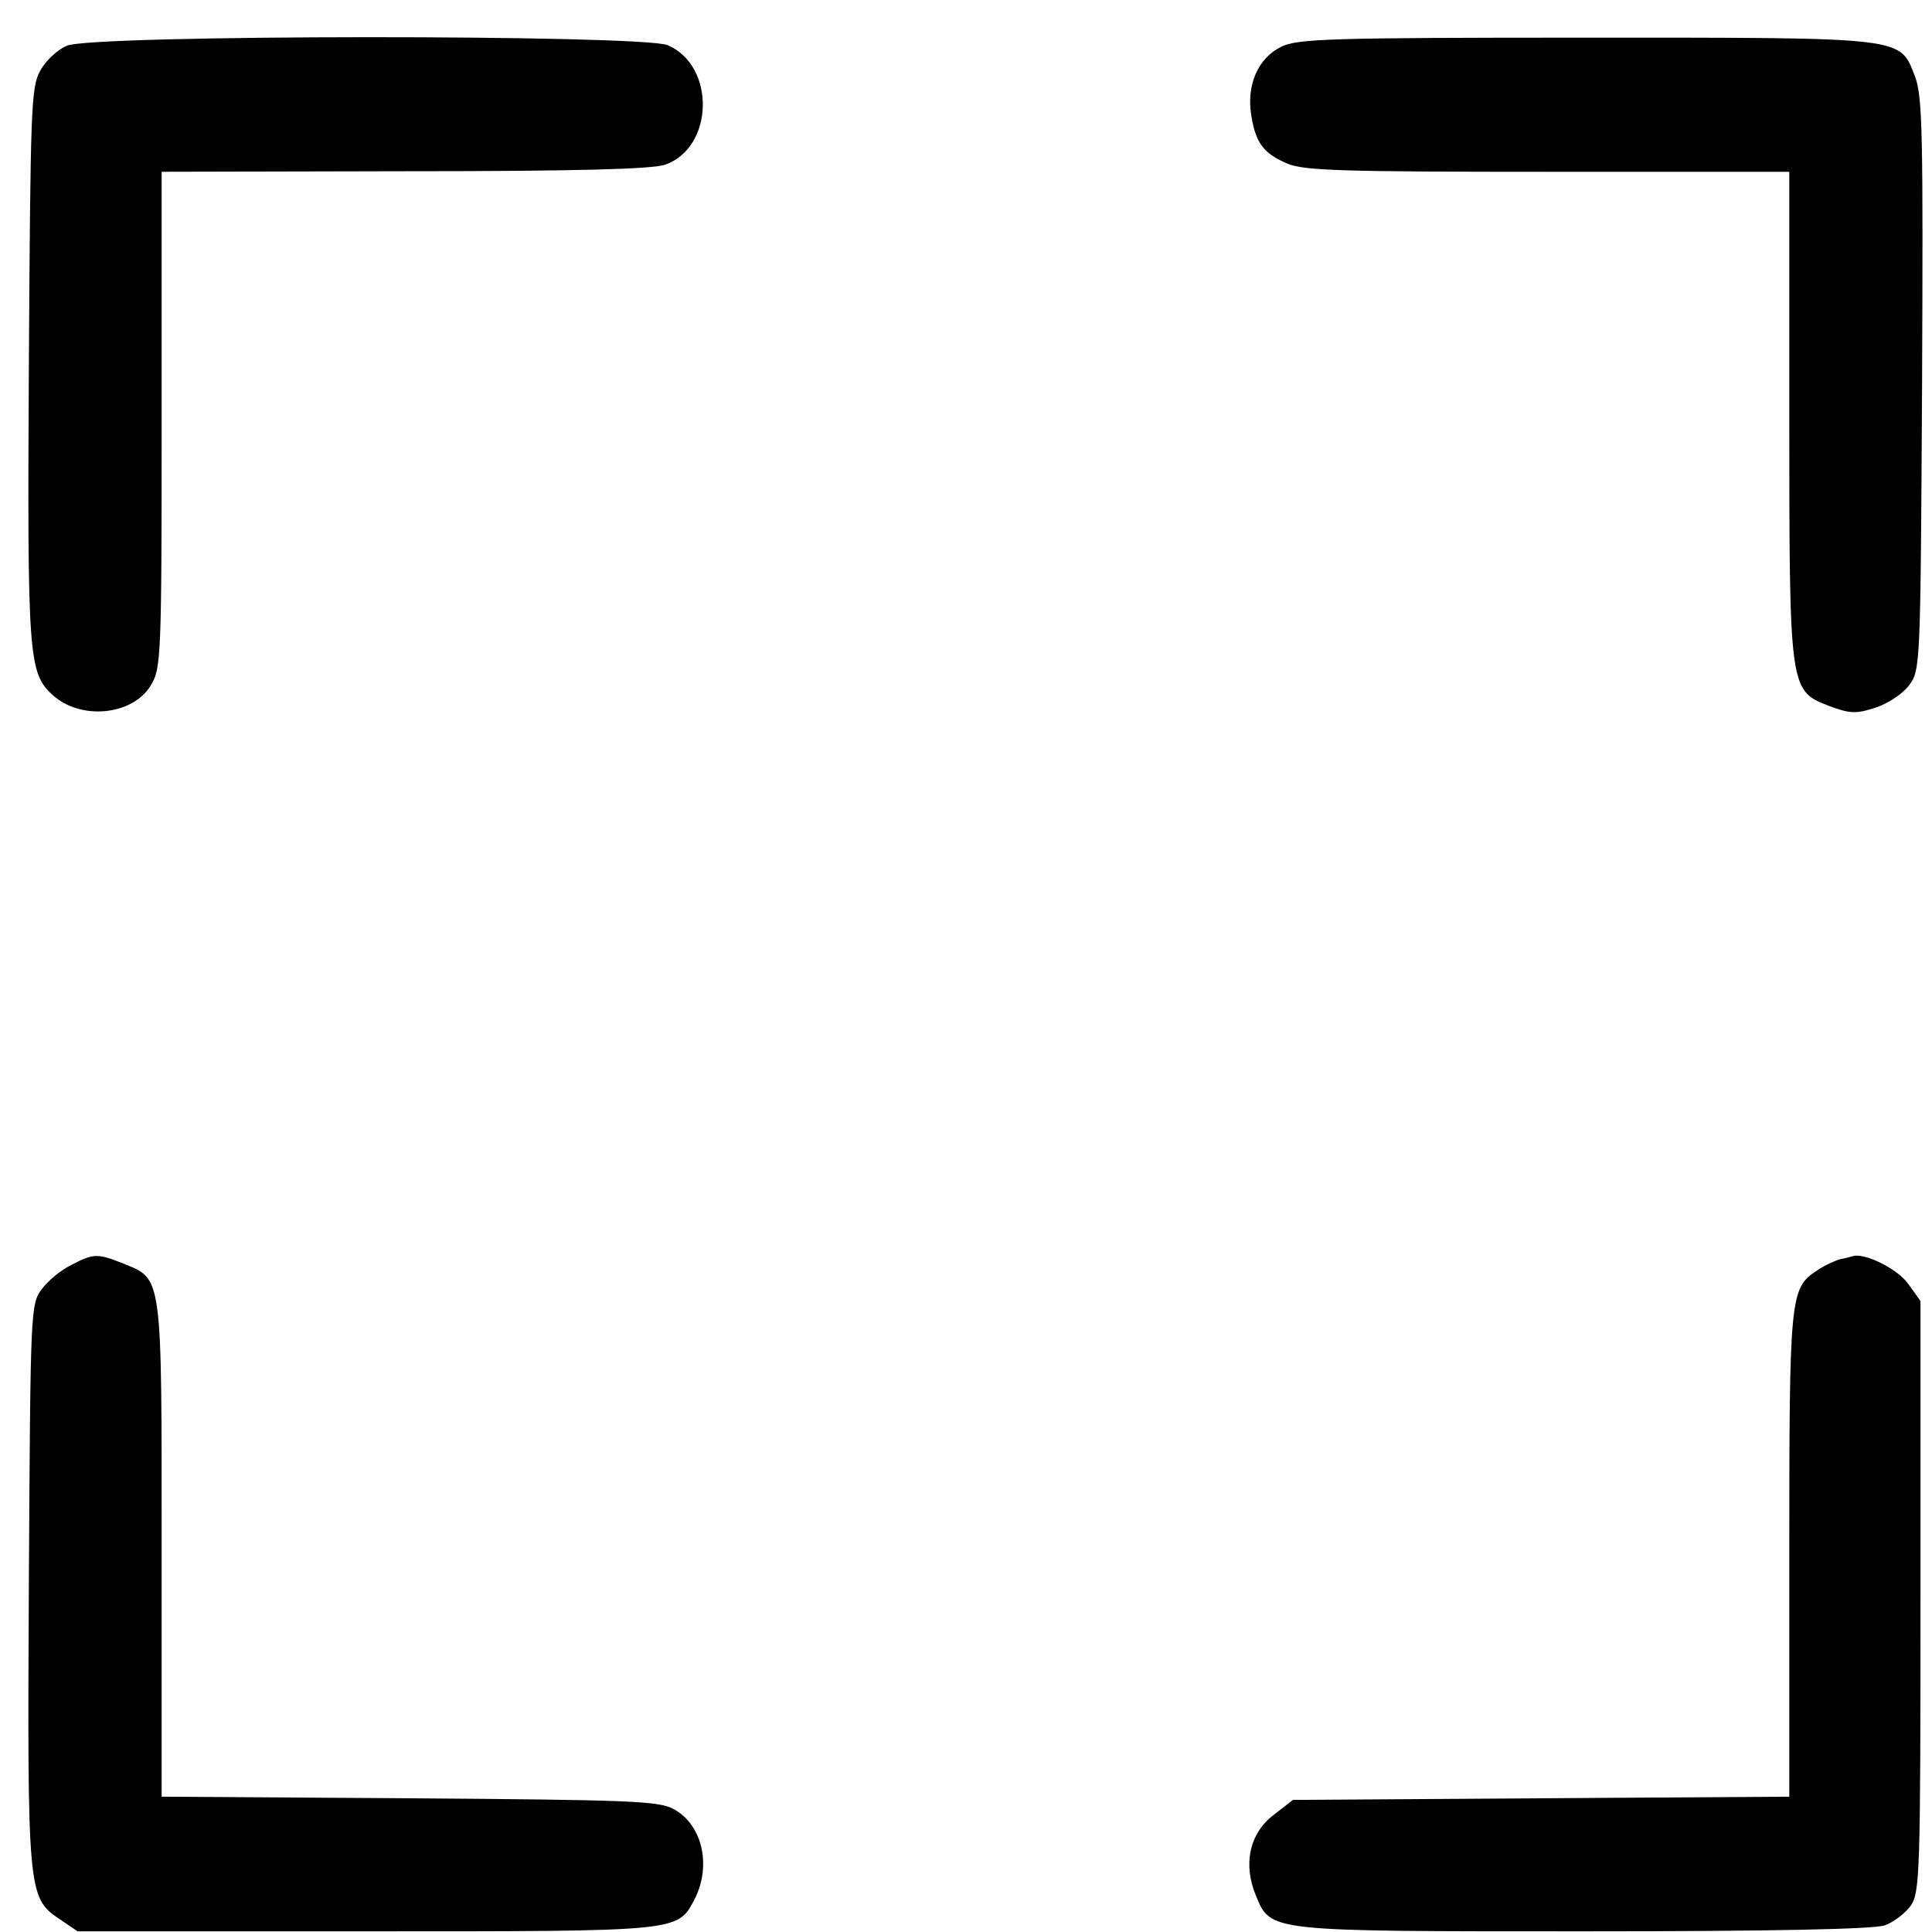 <svg width="51" height="51" viewBox="0 0 51 51" fill="none" xmlns="http://www.w3.org/2000/svg">
<path d="M1.765 1.207C1.525 1.306 1.2 1.603 1.059 1.872C0.818 2.297 0.804 2.906 0.762 9.604C0.72 17.308 0.748 17.761 1.384 18.341C2.119 19.021 3.504 18.893 3.984 18.086C4.253 17.647 4.267 17.322 4.267 11.077V4.534L10.669 4.52C15.235 4.52 17.199 4.464 17.552 4.35C18.853 3.897 18.895 1.731 17.623 1.192C16.916 0.909 2.444 0.909 1.765 1.207Z" fill="black"/>
<path d="M33.82 1.235C33.212 1.532 32.901 2.241 33.029 3.034C33.142 3.77 33.354 4.053 33.99 4.322C34.428 4.506 35.516 4.535 40.873 4.535H47.233V10.907C47.233 18.256 47.233 18.228 48.293 18.639C48.83 18.837 48.985 18.851 49.508 18.681C49.847 18.568 50.229 18.313 50.399 18.086C50.696 17.69 50.696 17.534 50.738 10.156C50.766 3.572 50.752 2.552 50.554 2.028C50.144 0.966 50.385 0.994 41.834 0.994C35.092 0.994 34.244 1.023 33.82 1.235Z" fill="black"/>
<path d="M1.879 33.394C1.61 33.522 1.257 33.819 1.101 34.032C0.804 34.428 0.804 34.598 0.762 41.749C0.72 49.92 0.734 50.104 1.568 50.656L2.048 50.982H9.666C18.047 50.982 17.878 50.996 18.344 50.118C18.782 49.24 18.542 48.164 17.779 47.753C17.383 47.541 16.648 47.513 10.811 47.47L4.267 47.428V40.914C4.267 33.593 4.295 33.777 3.249 33.352C2.571 33.083 2.472 33.083 1.879 33.394Z" fill="black"/>
<path d="M48.576 33.239C48.434 33.281 48.152 33.408 47.968 33.536C47.247 34.003 47.233 34.216 47.233 41.055V47.428L40.689 47.47L34.131 47.513L33.622 47.909C32.986 48.391 32.803 49.212 33.156 50.047C33.552 50.996 33.453 50.982 41.834 50.982C46.795 50.982 49.452 50.925 49.749 50.826C49.989 50.741 50.3 50.501 50.441 50.302C50.681 49.948 50.696 49.424 50.696 42.131V34.343L50.371 33.89C50.102 33.508 49.268 33.083 48.929 33.154C48.887 33.168 48.731 33.21 48.576 33.239Z" fill="black"/>
</svg>
